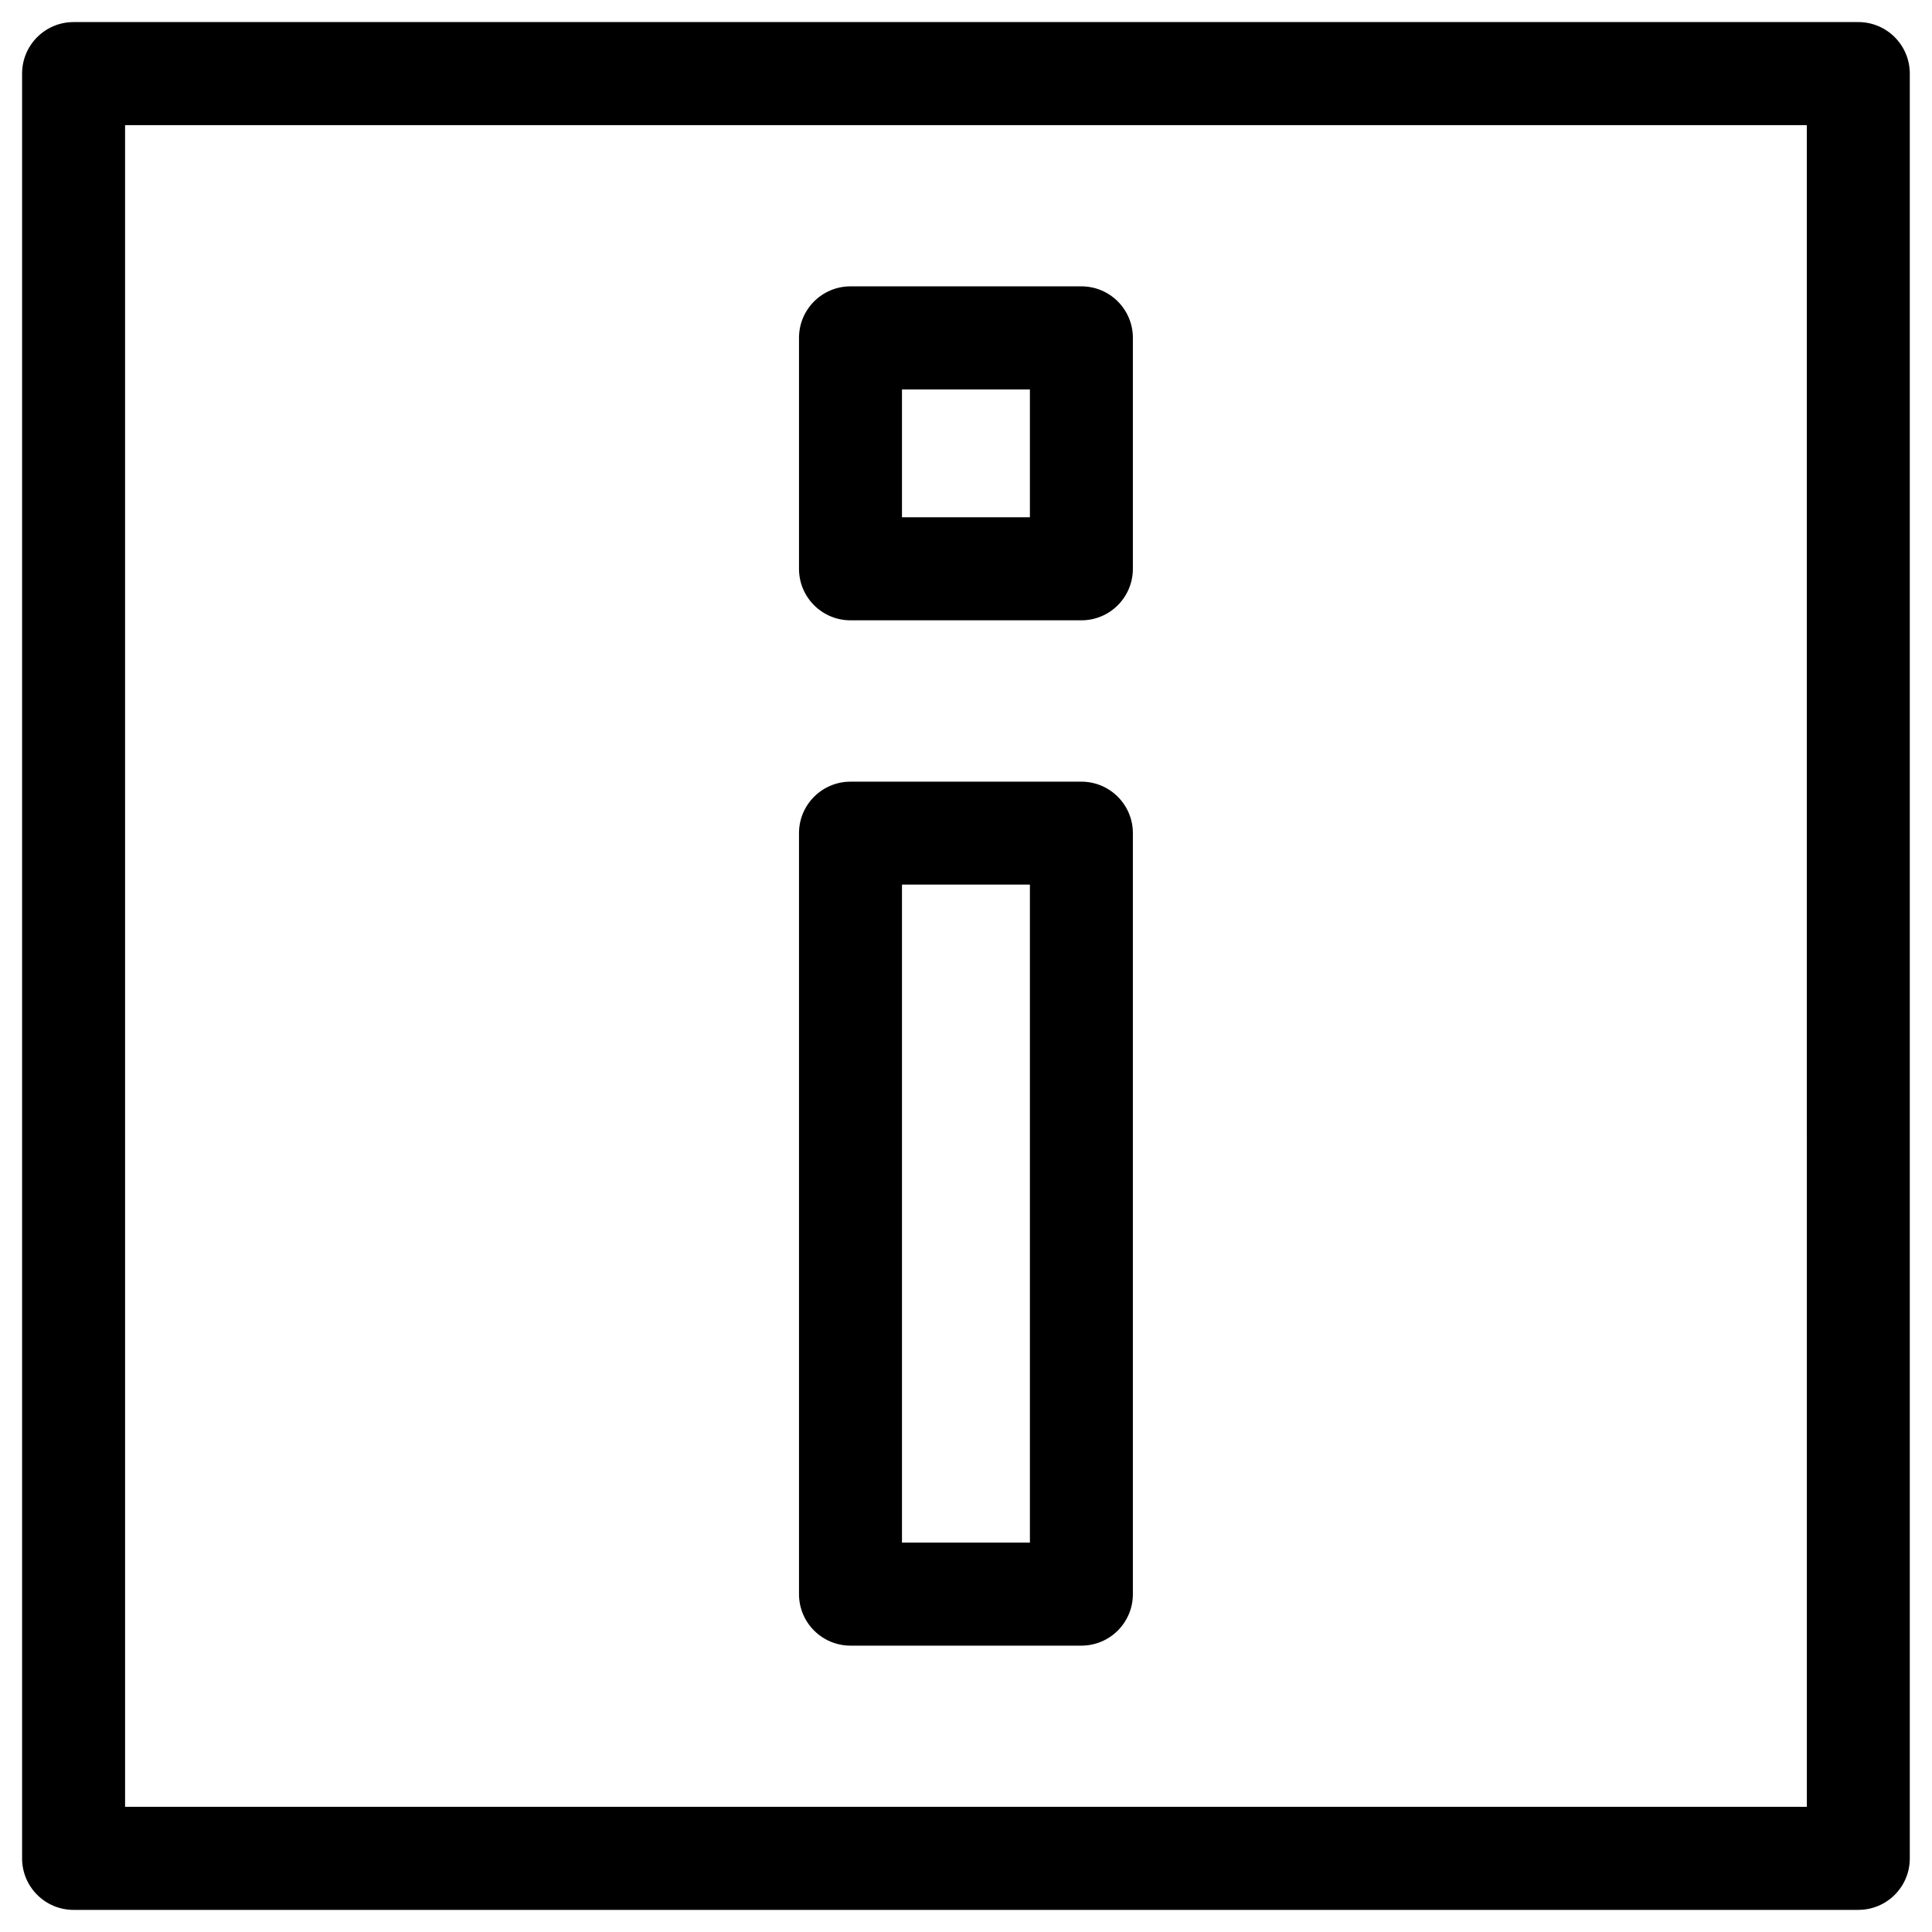 <?xml version="1.0" encoding="UTF-8"?>
<!-- The Best Svg Icon site in the world: iconSvg.co, Visit us! https://iconsvg.co -->
<svg fill="#000000" width="800px" height="800px" version="1.1" viewBox="144 144 512 512" xmlns="http://www.w3.org/2000/svg">
 <g>
  <path d="m430.58 308.39h-61.191c-7.535 0-13.645-6.109-13.645-13.645v-61.215c0-7.535 6.109-13.645 13.645-13.645h61.191c7.535 0 13.645 6.109 13.645 13.645v61.191c0.004 7.559-6.106 13.668-13.645 13.668zm-47.547-27.312h33.902v-33.879h-33.902z"/>
  <path d="m430.58 580.11h-61.191c-7.535 0-13.645-6.109-13.645-13.645v-201.67c0-7.535 6.109-13.645 13.645-13.645h61.191c7.535 0 13.645 6.109 13.645 13.645v201.67c0.004 7.535-6.106 13.645-13.645 13.645zm-47.547-27.309h33.902v-174.38h-33.902z"/>
  <path d="m636.5 650.14h-473c-7.535 0-13.645-6.109-13.645-13.645v-473c0-7.535 6.109-13.645 13.645-13.645h472.97c7.535 0 13.645 6.109 13.645 13.645v472.97c0.023 7.559-6.086 13.668-13.621 13.668zm-459.35-27.312h445.68l-0.004-445.66h-445.68z"/>
 </g>
</svg>